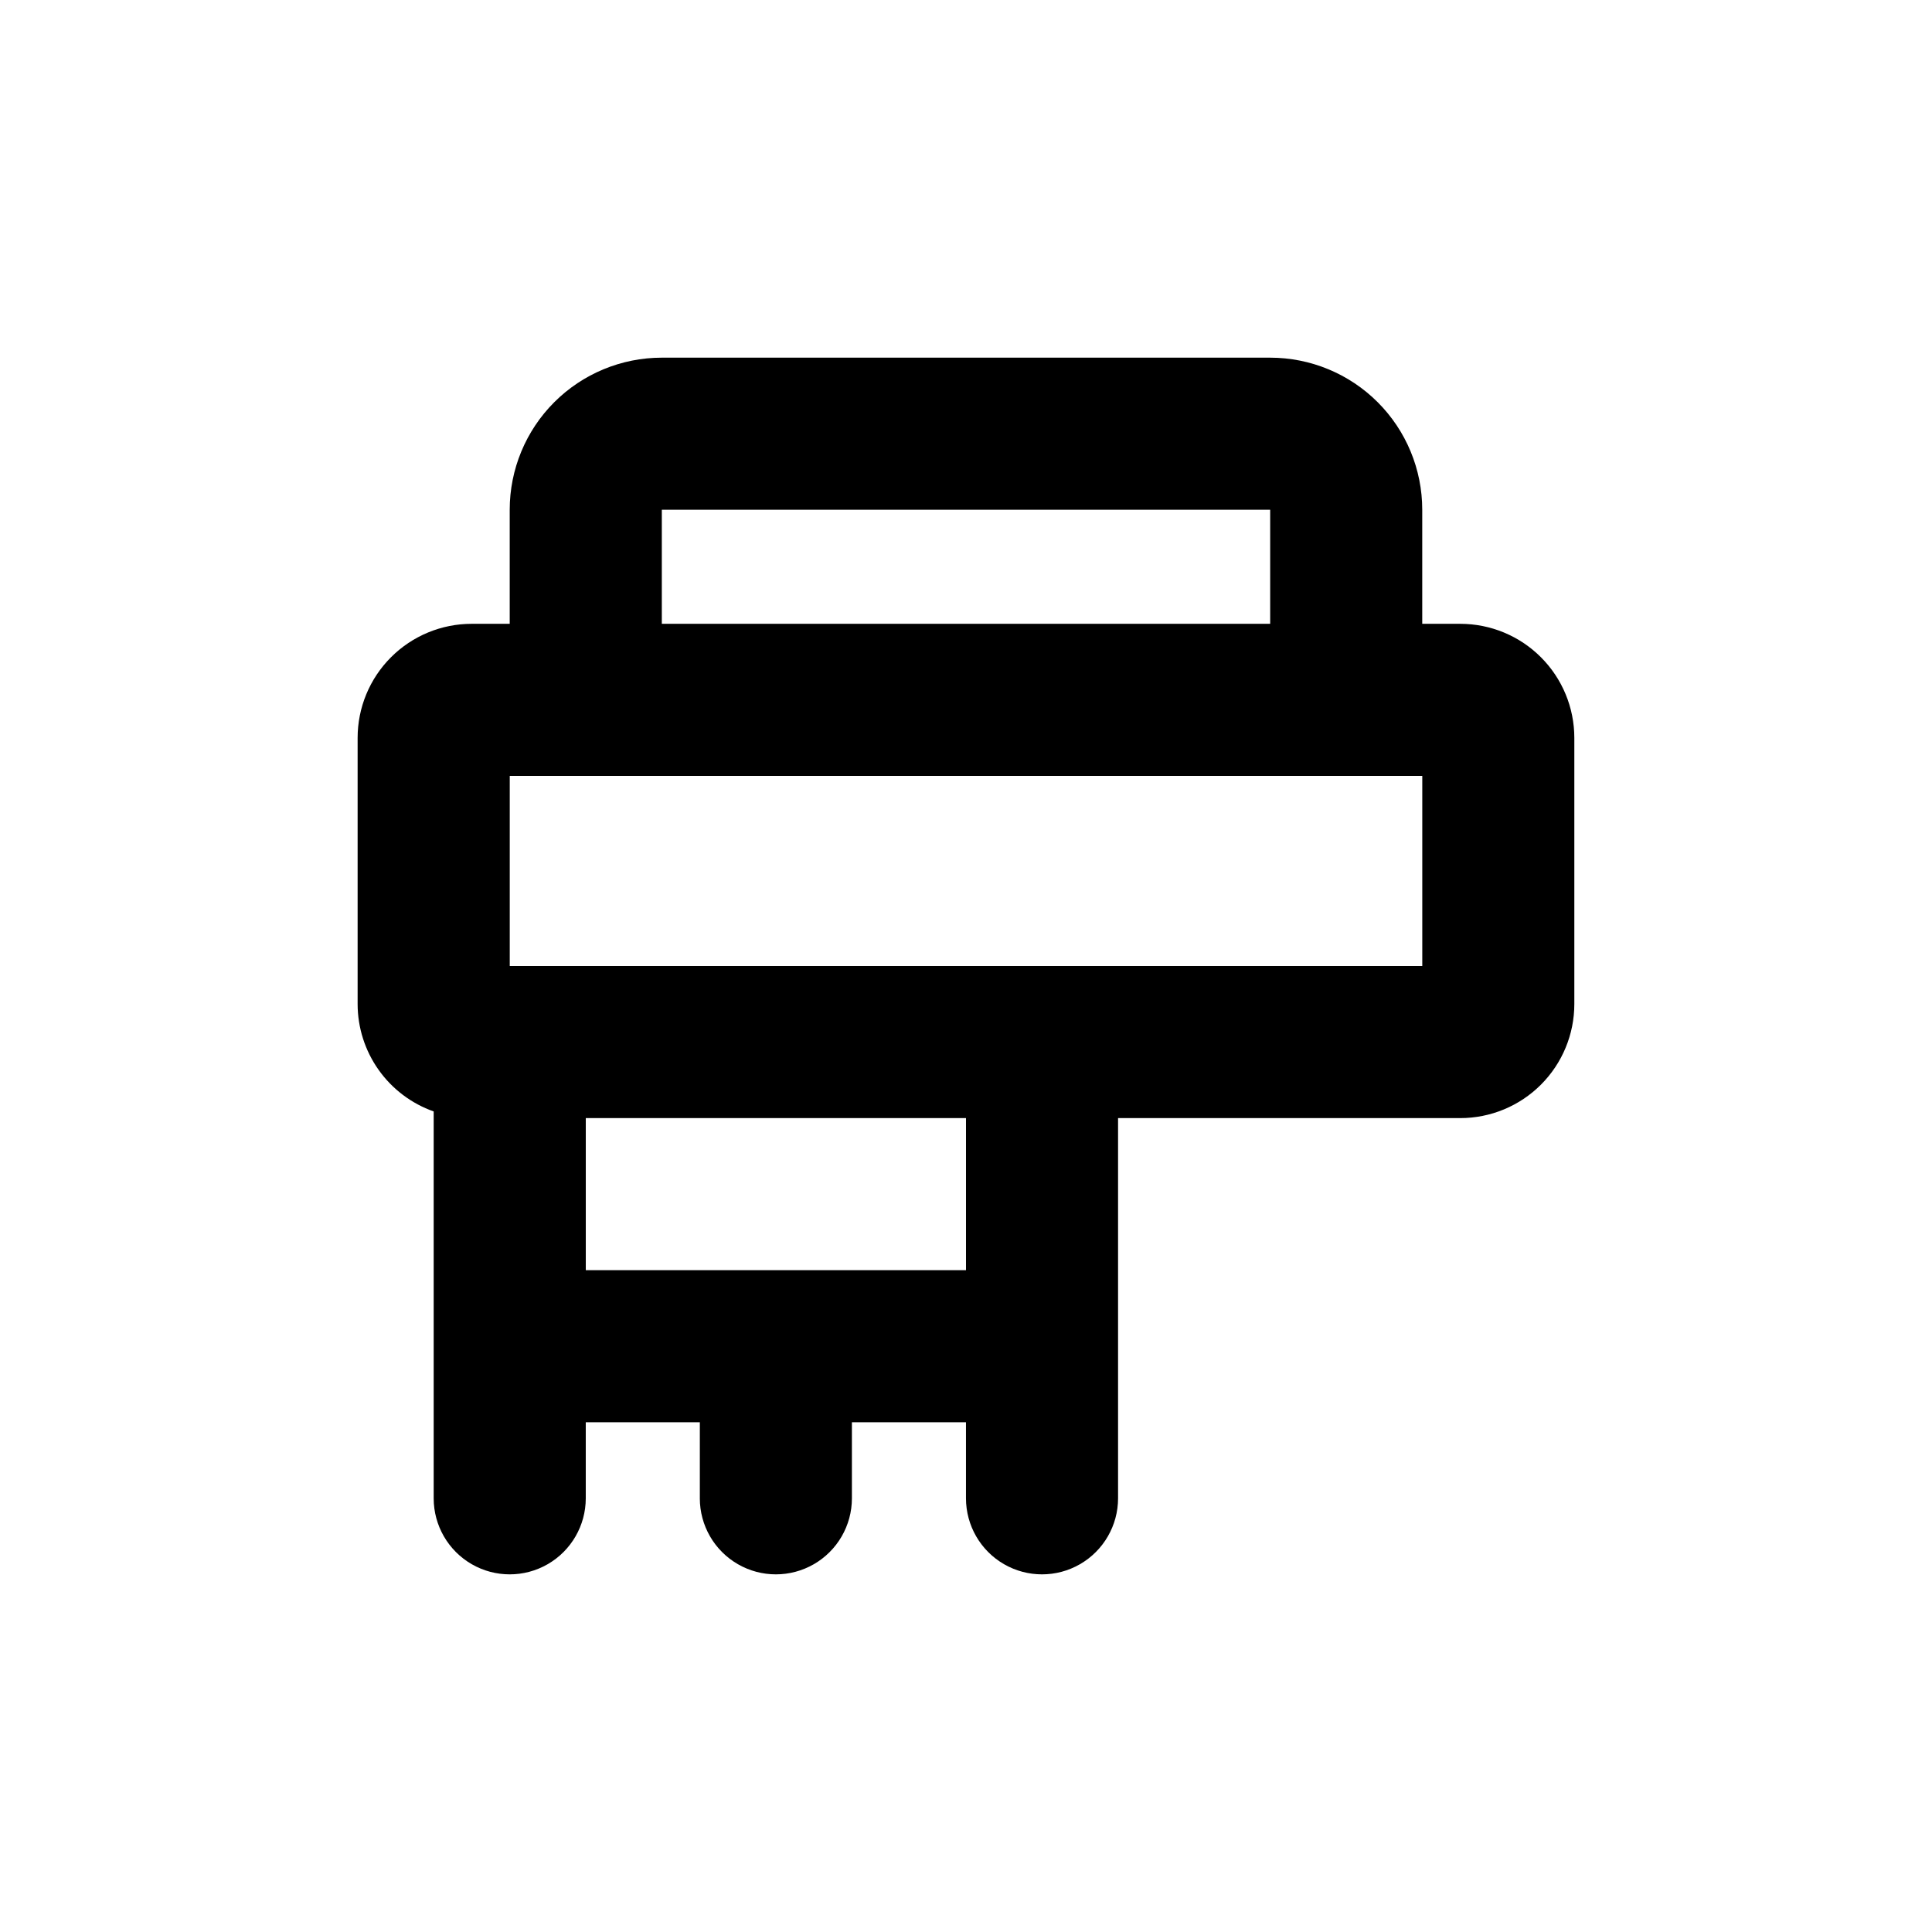 <?xml version="1.0" encoding="UTF-8"?>
<!-- The Best Svg Icon site in the world: iconSvg.co, Visit us! https://iconsvg.co -->
<svg fill="#000000" width="800px" height="800px" version="1.1" viewBox="144 144 512 512" xmlns="http://www.w3.org/2000/svg">
 <path d="m258.93 438.54v102.53c0 7.199 3.84 13.852 10.074 17.453 6.234 3.598 13.918 3.598 20.152 0 6.234-3.602 10.078-10.254 10.078-17.453v-20.152h30.23v20.152h-0.004c0 7.199 3.84 13.852 10.078 17.453 6.234 3.598 13.914 3.598 20.152 0 6.234-3.602 10.074-10.254 10.074-17.453v-20.152h30.23v20.152c0 7.199 3.84 13.852 10.074 17.453 6.234 3.598 13.918 3.598 20.152 0 6.234-3.602 10.078-10.254 10.078-17.453v-100.76h90.684c8.02 0 15.707-3.188 21.375-8.855s8.855-13.355 8.855-21.375v-70.531c0-8.02-3.188-15.707-8.855-21.375-5.668-5.672-13.355-8.855-21.375-8.855h-10.074v-30.227c0-10.691-4.246-20.941-11.805-28.5-7.559-7.559-17.812-11.805-28.5-11.805h-161.22c-10.691 0-20.941 4.246-28.5 11.805-7.559 7.559-11.805 17.809-11.805 28.5v30.23l-10.078-0.004c-8.016 0-15.707 3.184-21.375 8.855-5.668 5.668-8.852 13.355-8.852 21.375v70.531c0.004 6.246 1.945 12.336 5.555 17.434 3.609 5.098 8.707 8.949 14.598 11.031zm141.07 42.07h-100.76v-40.305h100.76zm80.609-201.52v30.23l-161.22-0.004v-30.227zm-201.52 70.531h241.83v50.383h-241.83z"/>
</svg>